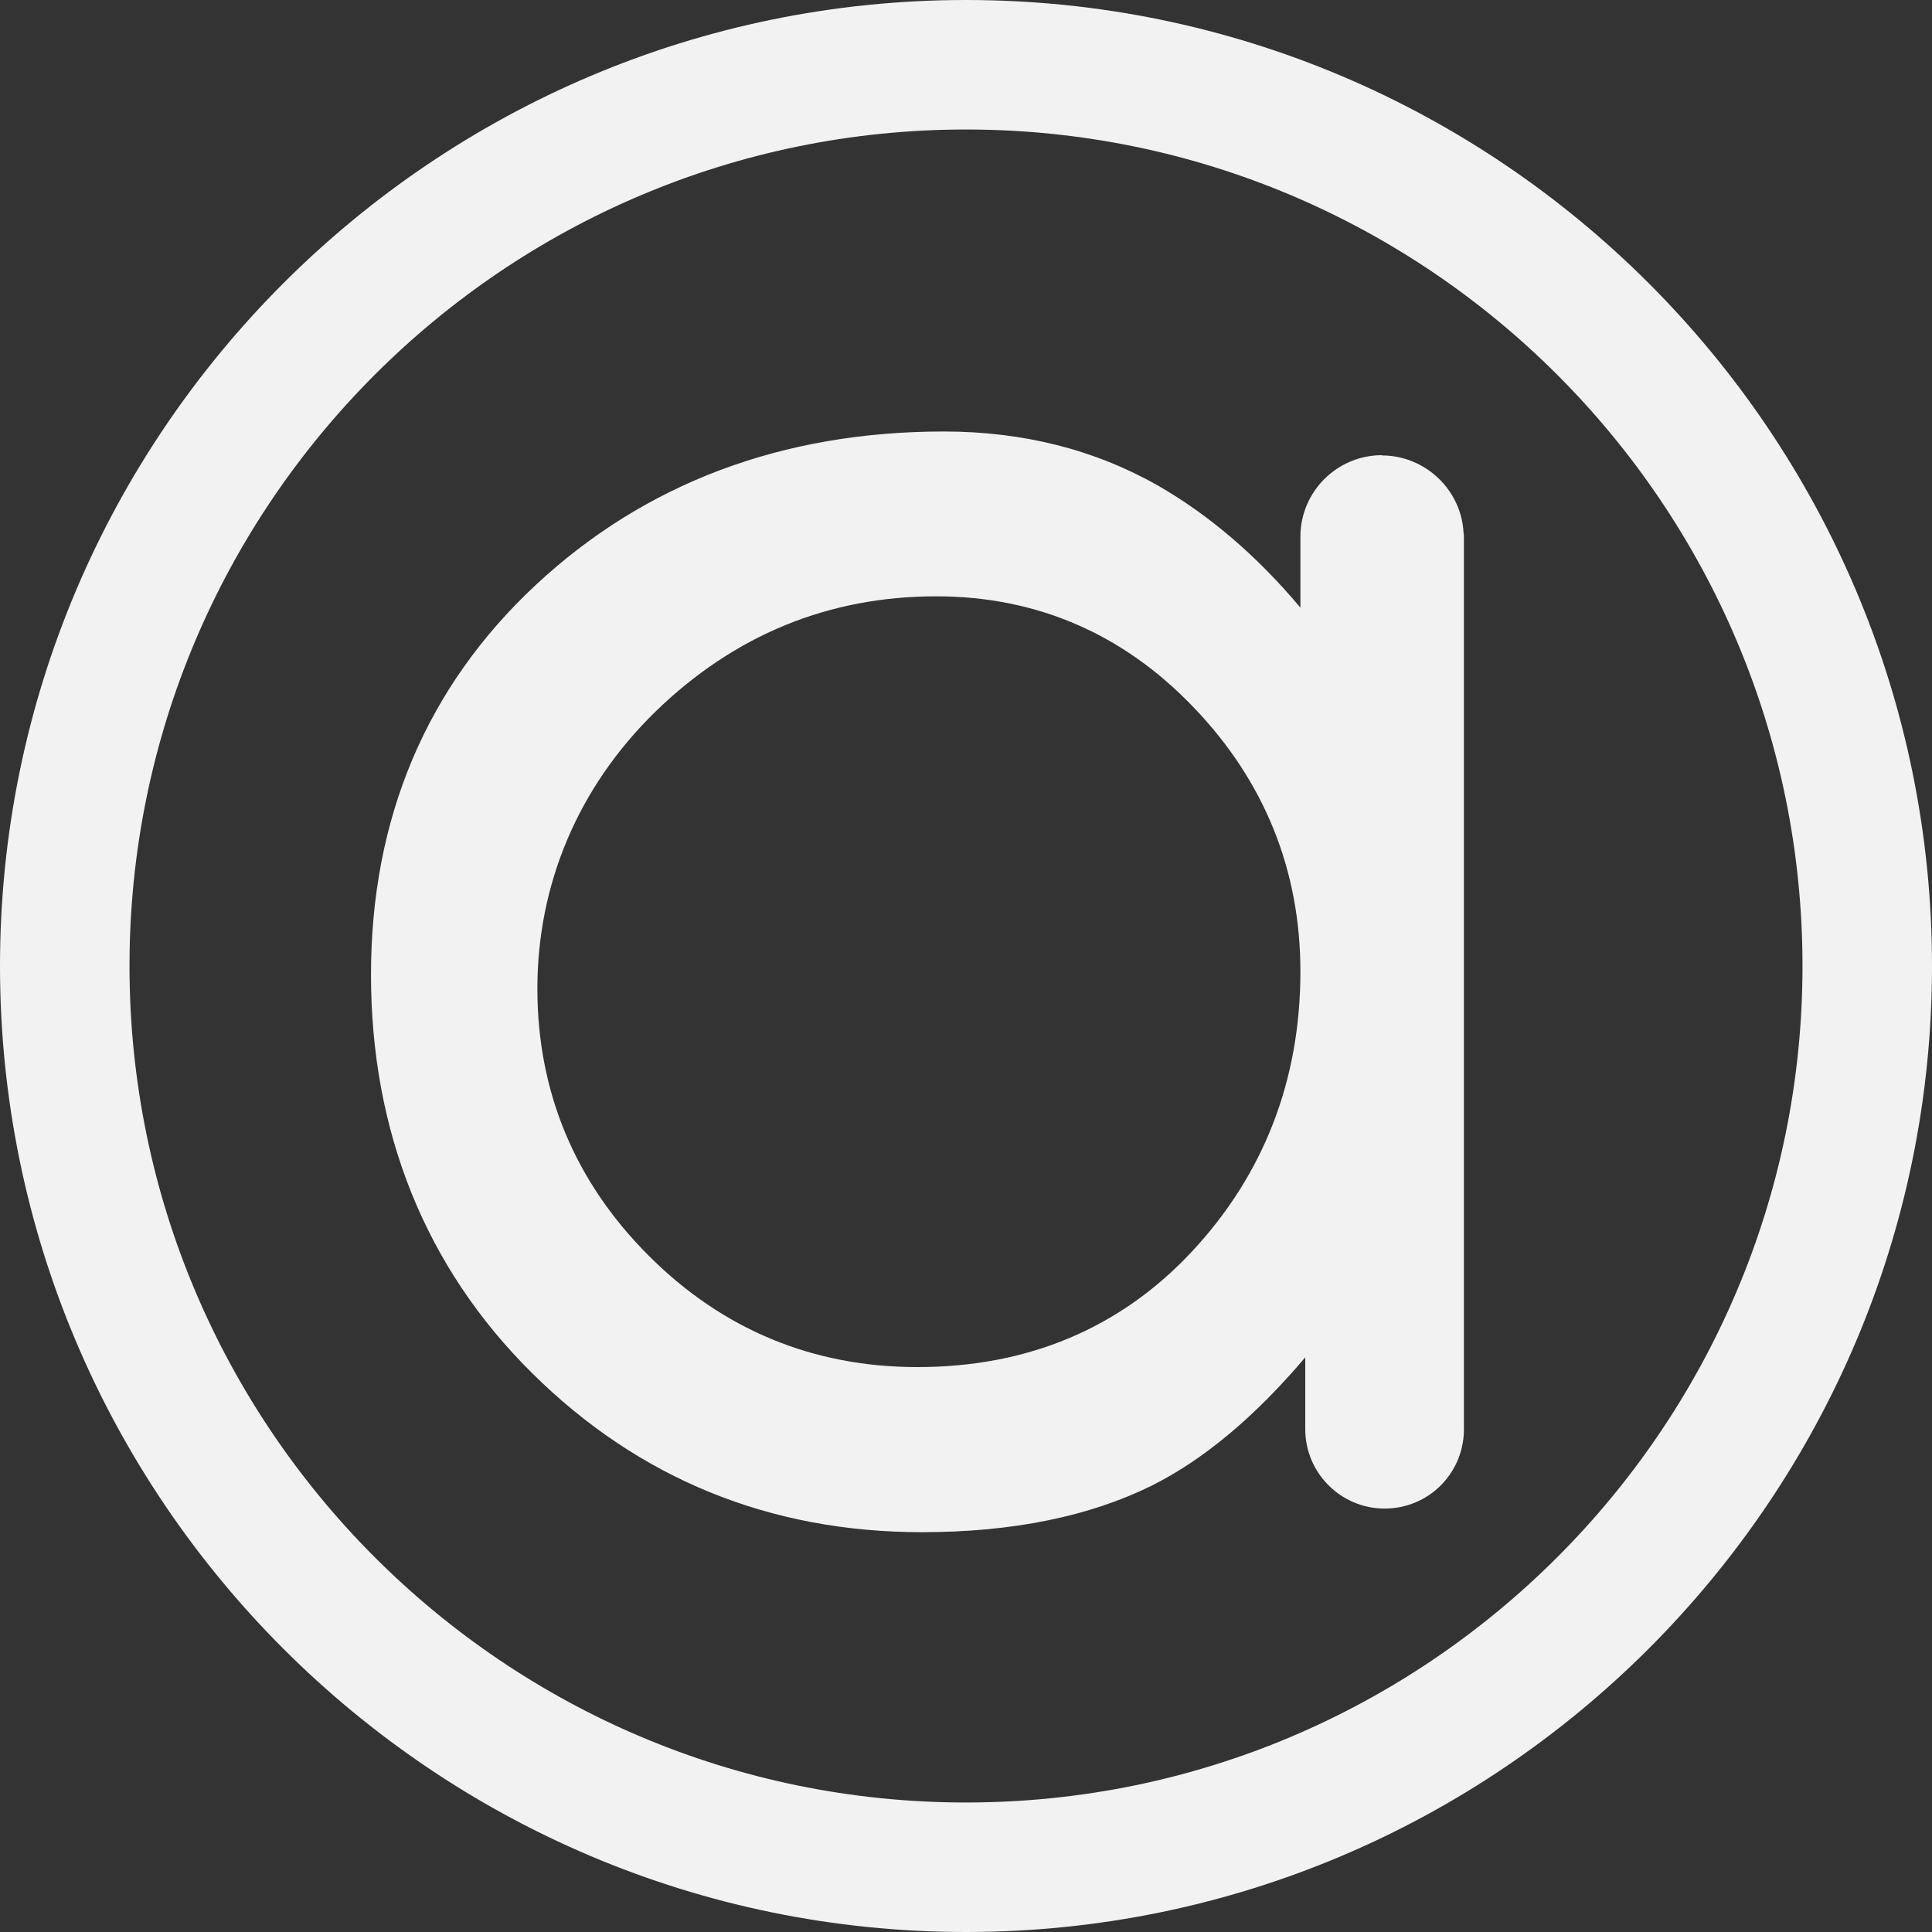 <svg width="35" height="35" viewBox="0 0 35 35" fill="none" xmlns="http://www.w3.org/2000/svg">
<rect x="0" y="0" width="35" height="35" fill="#333333" stroke="none"/>
<g clip-path="url(#clip0_26_1174)">
<path d="M17.5 0C7.853 0 0 7.853 0 17.5C0 27.147 7.853 35 17.5 35C27.147 35 35 27.147 35 17.5C35 7.853 27.153 0 17.5 0ZM17.5 32.654C9.143 32.654 2.346 25.857 2.346 17.5C2.346 9.143 9.143 2.346 17.5 2.346C25.857 2.346 32.654 9.143 32.654 17.5C32.654 25.857 25.857 32.654 17.5 32.654Z" fill="#F2F2F3"/>
<path d="M25.036 8.246C24.221 8.246 23.558 8.908 23.558 9.723C23.558 9.735 23.558 9.77 23.558 9.782V11.008C22.766 10.064 21.898 9.325 20.978 8.797C19.834 8.146 18.532 7.817 17.101 7.817C14.169 7.817 11.682 8.756 9.706 10.597C7.724 12.445 6.721 14.826 6.721 17.658C6.721 20.491 7.7 22.954 9.636 24.872C11.571 26.79 13.946 27.757 16.702 27.757C18.345 27.757 19.74 27.47 20.866 26.913C21.805 26.444 22.737 25.663 23.646 24.59V25.857C23.646 25.857 23.646 25.886 23.646 25.892C23.646 26.684 24.291 27.329 25.083 27.329C25.875 27.329 26.502 26.702 26.52 25.927C26.52 25.916 26.52 25.898 26.52 25.886V9.718C26.52 9.718 26.52 9.677 26.514 9.659C26.479 8.879 25.822 8.251 25.036 8.251V8.246ZM21.593 22.673C20.297 24.062 18.62 24.766 16.62 24.766C14.726 24.766 13.09 24.086 11.753 22.749C10.416 21.412 9.735 19.781 9.735 17.91C9.735 16.04 10.457 14.274 11.876 12.89C13.301 11.506 15.008 10.803 16.96 10.803C18.773 10.803 20.344 11.477 21.623 12.814C22.907 14.151 23.558 15.764 23.558 17.6C23.558 19.57 22.895 21.277 21.593 22.673Z" fill="#F2F2F3"/>
</g>
<defs>
<clipPath id="clip0_26_1174">
<rect width="35" height="35" fill="white"/>
</clipPath>
</defs>
</svg>
